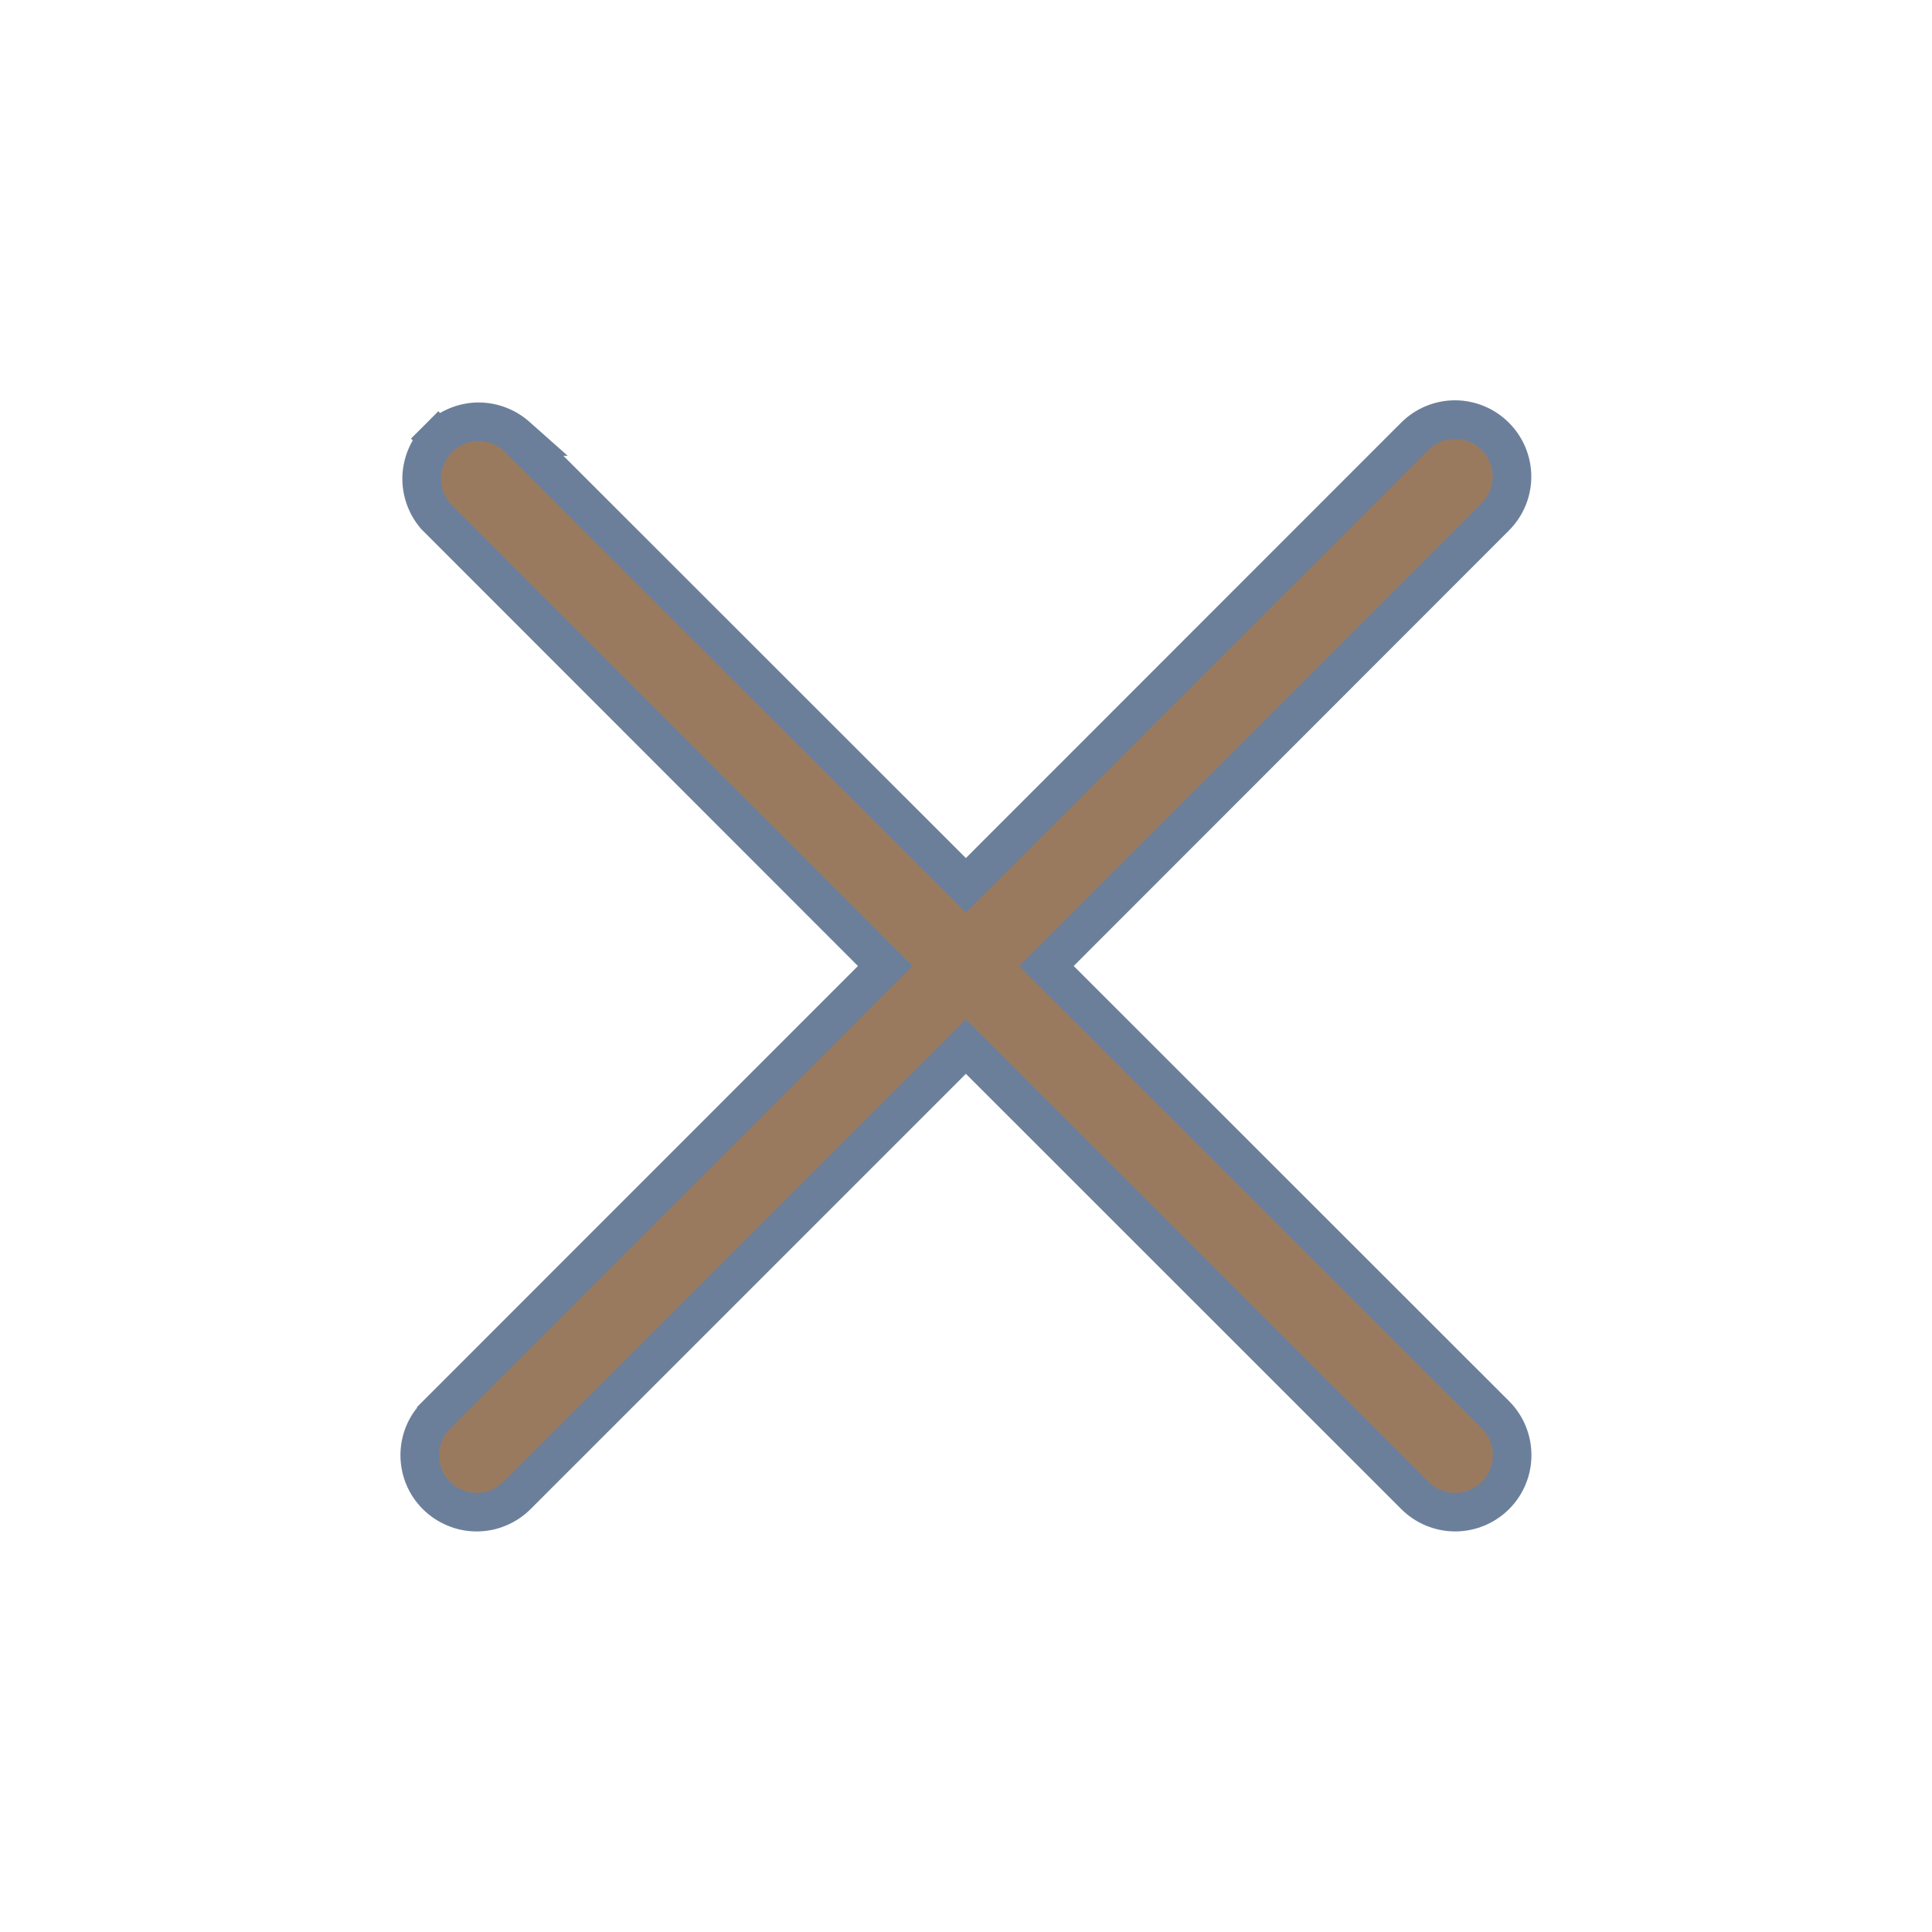 <svg width="18" height="18" viewBox="0 0 15 15" fill="none" xmlns="http://www.w3.org/2000/svg">
<path d="M3.388 11.61L3.388 11.61C3.429 11.651 3.478 11.684 3.532 11.706C3.585 11.729 3.643 11.74 3.701 11.74C3.759 11.74 3.817 11.729 3.87 11.706C3.924 11.684 3.973 11.651 4.014 11.61L7.499 8.125L10.985 11.61C10.985 11.61 10.985 11.61 10.985 11.61C11.068 11.693 11.181 11.74 11.298 11.74C11.415 11.74 11.528 11.693 11.611 11.61C11.694 11.527 11.74 11.415 11.74 11.298C11.74 11.18 11.694 11.068 11.611 10.985L11.611 10.985L8.124 7.5L11.609 4.013C11.609 4.013 11.609 4.013 11.609 4.013C11.692 3.93 11.739 3.818 11.739 3.701C11.739 3.583 11.692 3.471 11.609 3.388C11.526 3.305 11.414 3.258 11.296 3.258C11.179 3.258 11.067 3.305 10.984 3.388L10.984 3.388L7.499 6.874L4.012 3.389L4.013 3.389L4.004 3.381C3.919 3.309 3.81 3.271 3.699 3.275C3.588 3.28 3.482 3.326 3.403 3.405L3.509 3.511L3.403 3.405C3.325 3.483 3.279 3.589 3.274 3.7C3.27 3.811 3.308 3.92 3.38 4.005L3.38 4.005L3.388 4.013L6.873 7.5L3.388 10.986L3.388 10.987C3.305 11.069 3.259 11.181 3.259 11.298C3.259 11.415 3.305 11.527 3.388 11.61Z" fill="#9A7A5F" stroke="#6C7F9A" stroke-width="0.3"/>
</svg>
